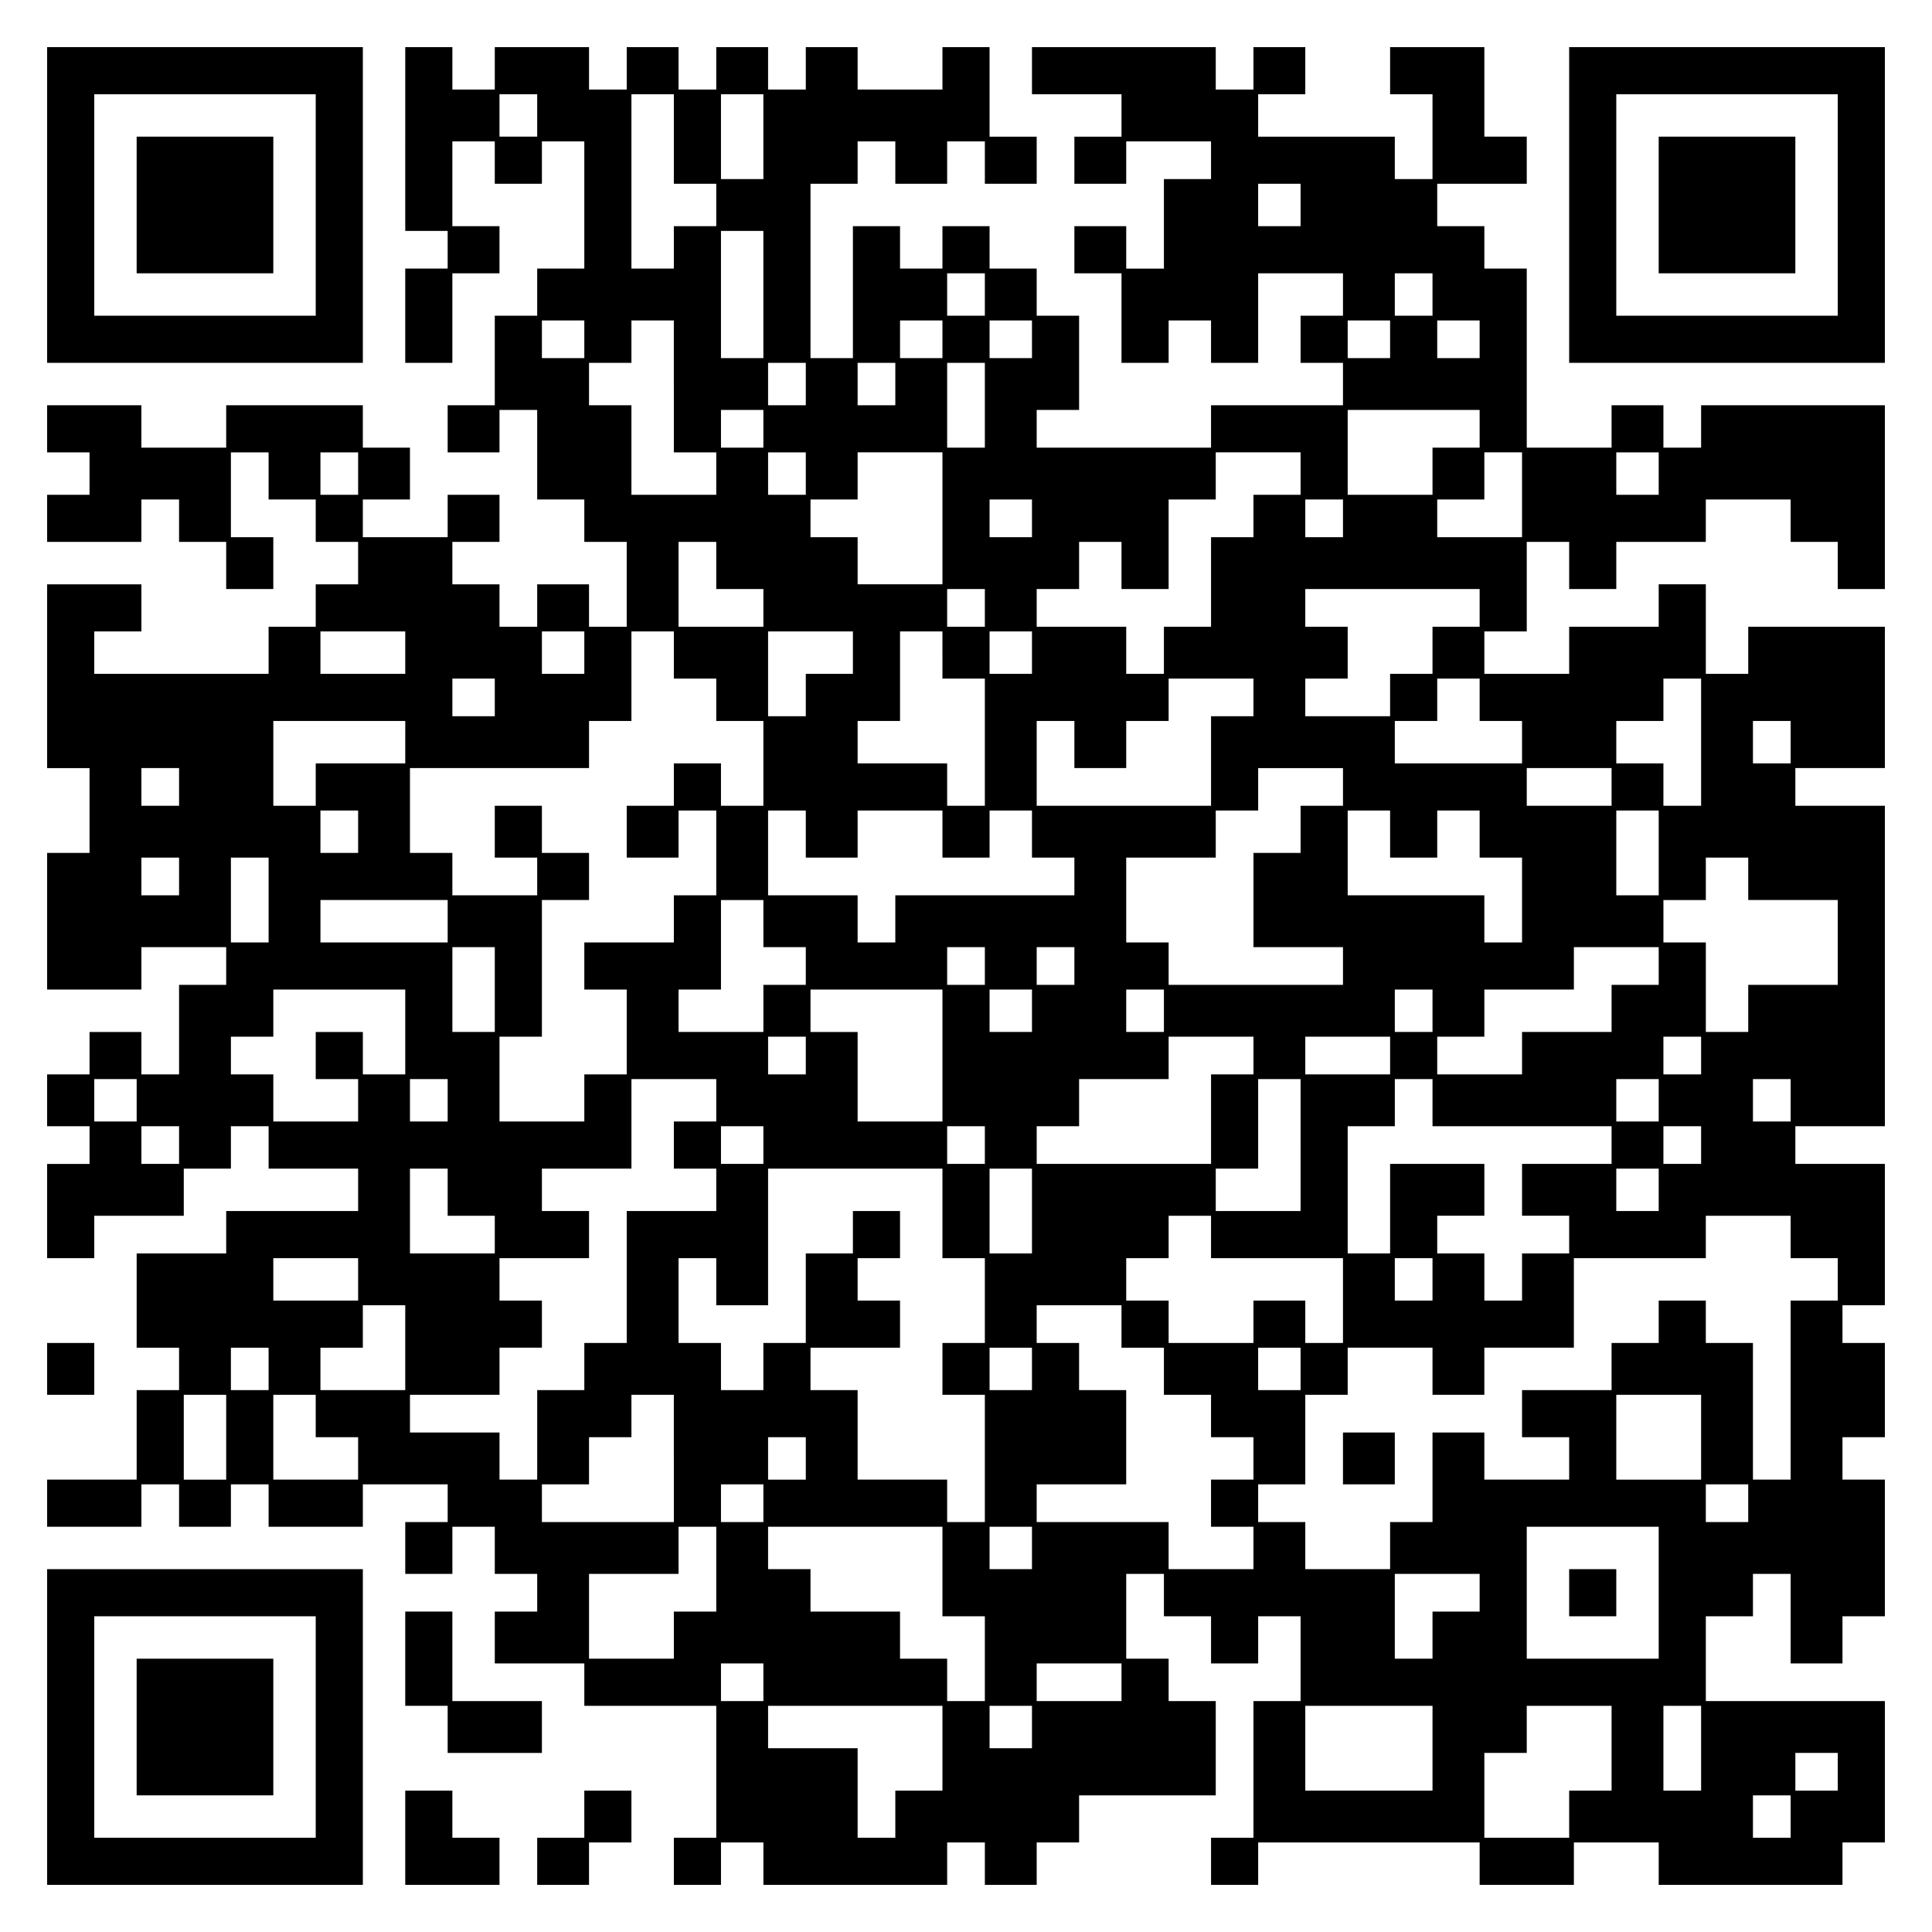 <?xml version="1.0" encoding="UTF-8" standalone="yes"?>
<svg version="1.0" xmlns="http://www.w3.org/2000/svg" width="100mm" height="100mm" viewBox="0 0 410 410" preserveAspectRatio="xMidYMid meet">
  <g transform="translate(0,410) scale(0.1,-0.1)" fill="#000000" stroke="none">
    <path d="M100 3665 l0 -335 335 0 335 0 0 335 0 335 -335 0 -335 0 0 -335z
m570 0 l0 -235 -235 0 -235 0 0 235 0 235 235 0 235 0 0 -235z"/>
    <path d="M290 3665 l0 -145 145 0 145 0 0 145 0 145 -145 0 -145 0 0 -145z"/>
    <path d="M860 3805 l0 -195 45 0 45 0 0 -40 0 -40 -45 0 -45 0 0 -100 0 -100
50 0 50 0 0 95 0 95 50 0 50 0 0 50 0 50 -50 0 -50 0 0 90 0 90 45 0 45 0 0
-45 0 -45 50 0 50 0 0 45 0 45 45 0 45 0 0 -135 0 -135 -50 0 -50 0 0 -50 0
-50 -45 0 -45 0 0 -95 0 -95 -50 0 -50 0 0 -50 0 -50 55 0 55 0 0 45 0 45 40
0 40 0 0 -95 0 -95 50 0 50 0 0 -45 0 -45 45 0 45 0 0 -90 0 -90 -40 0 -40 0
0 45 0 45 -55 0 -55 0 0 -45 0 -45 -40 0 -40 0 0 45 0 45 -50 0 -50 0 0 45 0
45 50 0 50 0 0 50 0 50 -55 0 -55 0 0 -45 0 -45 -90 0 -90 0 0 40 0 40 50 0
50 0 0 55 0 55 -50 0 -50 0 0 45 0 45 -145 0 -145 0 0 -45 0 -45 -90 0 -90 0
0 45 0 45 -100 0 -100 0 0 -50 0 -50 45 0 45 0 0 -45 0 -45 -45 0 -45 0 0 -50
0 -50 100 0 100 0 0 45 0 45 40 0 40 0 0 -45 0 -45 50 0 50 0 0 -50 0 -50 50
0 50 0 0 55 0 55 -45 0 -45 0 0 90 0 90 40 0 40 0 0 -50 0 -50 50 0 50 0 0
-45 0 -45 45 0 45 0 0 -45 0 -45 -45 0 -45 0 0 -45 0 -45 -50 0 -50 0 0 -50 0
-50 -185 0 -185 0 0 45 0 45 50 0 50 0 0 50 0 50 -100 0 -100 0 0 -195 0 -195
45 0 45 0 0 -90 0 -90 -45 0 -45 0 0 -145 0 -145 100 0 100 0 0 45 0 45 90 0
90 0 0 -40 0 -40 -50 0 -50 0 0 -95 0 -95 -40 0 -40 0 0 45 0 45 -55 0 -55 0
0 -45 0 -45 -45 0 -45 0 0 -55 0 -55 45 0 45 0 0 -40 0 -40 -45 0 -45 0 0
-100 0 -100 50 0 50 0 0 45 0 45 95 0 95 0 0 50 0 50 50 0 50 0 0 45 0 45 40
0 40 0 0 -45 0 -45 95 0 95 0 0 -45 0 -45 -140 0 -140 0 0 -45 0 -45 -95 0
-95 0 0 -100 0 -100 45 0 45 0 0 -45 0 -45 -45 0 -45 0 0 -95 0 -95 -95 0 -95
0 0 -50 0 -50 100 0 100 0 0 45 0 45 40 0 40 0 0 -45 0 -45 55 0 55 0 0 45 0
45 40 0 40 0 0 -45 0 -45 100 0 100 0 0 45 0 45 90 0 90 0 0 -40 0 -40 -45 0
-45 0 0 -55 0 -55 50 0 50 0 0 50 0 50 45 0 45 0 0 -50 0 -50 45 0 45 0 0 -40
0 -40 -45 0 -45 0 0 -55 0 -55 95 0 95 0 0 -45 0 -45 140 0 140 0 0 -140 0
-140 -45 0 -45 0 0 -50 0 -50 50 0 50 0 0 45 0 45 45 0 45 0 0 -45 0 -45 195
0 195 0 0 45 0 45 40 0 40 0 0 -45 0 -45 55 0 55 0 0 45 0 45 45 0 45 0 0 50
0 50 145 0 145 0 0 100 0 100 -50 0 -50 0 0 45 0 45 -45 0 -45 0 0 90 0 90 40
0 40 0 0 -45 0 -45 50 0 50 0 0 -50 0 -50 50 0 50 0 0 50 0 50 45 0 45 0 0
-90 0 -90 -50 0 -50 0 0 -145 0 -145 -45 0 -45 0 0 -50 0 -50 50 0 50 0 0 45
0 45 235 0 235 0 0 -45 0 -45 100 0 100 0 0 45 0 45 90 0 90 0 0 -45 0 -45
195 0 195 0 0 45 0 45 45 0 45 0 0 150 0 150 -190 0 -190 0 0 90 0 90 50 0 50
0 0 45 0 45 40 0 40 0 0 -95 0 -95 55 0 55 0 0 50 0 50 45 0 45 0 0 145 0 145
-45 0 -45 0 0 45 0 45 45 0 45 0 0 100 0 100 -45 0 -45 0 0 40 0 40 45 0 45 0
0 150 0 150 -95 0 -95 0 0 40 0 40 95 0 95 0 0 340 0 340 -95 0 -95 0 0 40 0
40 95 0 95 0 0 150 0 150 -145 0 -145 0 0 -50 0 -50 -45 0 -45 0 0 95 0 95
-50 0 -50 0 0 -45 0 -45 -95 0 -95 0 0 -50 0 -50 -90 0 -90 0 0 45 0 45 45 0
45 0 0 95 0 95 45 0 45 0 0 -50 0 -50 50 0 50 0 0 50 0 50 95 0 95 0 0 45 0
45 90 0 90 0 0 -45 0 -45 50 0 50 0 0 -50 0 -50 50 0 50 0 0 195 0 195 -195 0
-195 0 0 -45 0 -45 -40 0 -40 0 0 45 0 45 -55 0 -55 0 0 -45 0 -45 -90 0 -90
0 0 190 0 190 -45 0 -45 0 0 45 0 45 -50 0 -50 0 0 45 0 45 95 0 95 0 0 50 0
50 -45 0 -45 0 0 95 0 95 -100 0 -100 0 0 -50 0 -50 45 0 45 0 0 -90 0 -90
-40 0 -40 0 0 45 0 45 -145 0 -145 0 0 45 0 45 50 0 50 0 0 50 0 50 -55 0 -55
0 0 -45 0 -45 -40 0 -40 0 0 45 0 45 -195 0 -195 0 0 -50 0 -50 95 0 95 0 0
-45 0 -45 -50 0 -50 0 0 -50 0 -50 55 0 55 0 0 45 0 45 90 0 90 0 0 -40 0 -40
-50 0 -50 0 0 -95 0 -95 -40 0 -40 0 0 45 0 45 -55 0 -55 0 0 -50 0 -50 50 0
50 0 0 -95 0 -95 50 0 50 0 0 45 0 45 45 0 45 0 0 -45 0 -45 50 0 50 0 0 95 0
95 90 0 90 0 0 -45 0 -45 -45 0 -45 0 0 -50 0 -50 45 0 45 0 0 -45 0 -45 -140
0 -140 0 0 -45 0 -45 -185 0 -185 0 0 40 0 40 45 0 45 0 0 100 0 100 -45 0
-45 0 0 50 0 50 -50 0 -50 0 0 45 0 45 -50 0 -50 0 0 -45 0 -45 -45 0 -45 0 0
45 0 45 -50 0 -50 0 0 -140 0 -140 -45 0 -45 0 0 185 0 185 50 0 50 0 0 45 0
45 40 0 40 0 0 -45 0 -45 55 0 55 0 0 45 0 45 40 0 40 0 0 -45 0 -45 55 0 55
0 0 50 0 50 -50 0 -50 0 0 95 0 95 -50 0 -50 0 0 -45 0 -45 -90 0 -90 0 0 45
0 45 -55 0 -55 0 0 -45 0 -45 -40 0 -40 0 0 45 0 45 -55 0 -55 0 0 -45 0 -45
-40 0 -40 0 0 45 0 45 -55 0 -55 0 0 -45 0 -45 -40 0 -40 0 0 45 0 45 -100 0
-100 0 0 -45 0 -45 -45 0 -45 0 0 45 0 45 -50 0 -50 0 0 -195z m280 50 l0 -45
-40 0 -40 0 0 45 0 45 40 0 40 0 0 -45z m290 -50 l0 -95 45 0 45 0 0 -45 0
-45 -45 0 -45 0 0 -45 0 -45 -45 0 -45 0 0 185 0 185 45 0 45 0 0 -95z m190 5
l0 -90 -45 0 -45 0 0 90 0 90 45 0 45 0 0 -90z m1140 -145 l0 -45 -45 0 -45 0
0 45 0 45 45 0 45 0 0 -45z m-1140 -190 l0 -135 -45 0 -45 0 0 135 0 135 45 0
45 0 0 -135z m470 0 l0 -45 -40 0 -40 0 0 45 0 45 40 0 40 0 0 -45z m950 0 l0
-45 -40 0 -40 0 0 45 0 45 40 0 40 0 0 -45z m-1800 -95 l0 -40 -45 0 -45 0 0
40 0 40 45 0 45 0 0 -40z m190 -100 l0 -140 45 0 45 0 0 -45 0 -45 -90 0 -90
0 0 95 0 95 -45 0 -45 0 0 45 0 45 45 0 45 0 0 45 0 45 45 0 45 0 0 -140z
m570 100 l0 -40 -45 0 -45 0 0 40 0 40 45 0 45 0 0 -40z m190 0 l0 -40 -45 0
-45 0 0 40 0 40 45 0 45 0 0 -40z m760 0 l0 -40 -45 0 -45 0 0 40 0 40 45 0
45 0 0 -40z m190 0 l0 -40 -45 0 -45 0 0 40 0 40 45 0 45 0 0 -40z m-1430 -95
l0 -45 -40 0 -40 0 0 45 0 45 40 0 40 0 0 -45z m190 0 l0 -45 -40 0 -40 0 0
45 0 45 40 0 40 0 0 -45z m190 -45 l0 -90 -40 0 -40 0 0 90 0 90 40 0 40 0 0
-90z m-470 -50 l0 -40 -45 0 -45 0 0 40 0 40 45 0 45 0 0 -40z m1520 0 l0 -40
-50 0 -50 0 0 -50 0 -50 -90 0 -90 0 0 90 0 90 140 0 140 0 0 -40z m-2380 -95
l0 -45 -40 0 -40 0 0 45 0 45 40 0 40 0 0 -45z m950 0 l0 -45 -40 0 -40 0 0
45 0 45 40 0 40 0 0 -45z m290 -95 l0 -140 -90 0 -90 0 0 50 0 50 -50 0 -50 0
0 40 0 40 50 0 50 0 0 50 0 50 90 0 90 0 0 -140z m760 95 l0 -45 -50 0 -50 0
0 -45 0 -45 -45 0 -45 0 0 -95 0 -95 -50 0 -50 0 0 -50 0 -50 -40 0 -40 0 0
50 0 50 -95 0 -95 0 0 40 0 40 45 0 45 0 0 50 0 50 45 0 45 0 0 -50 0 -50 50
0 50 0 0 95 0 95 50 0 50 0 0 50 0 50 90 0 90 0 0 -45z m470 -45 l0 -90 -90 0
-90 0 0 40 0 40 50 0 50 0 0 50 0 50 40 0 40 0 0 -90z m290 45 l0 -45 -45 0
-45 0 0 45 0 45 45 0 45 0 0 -45z m-1330 -95 l0 -40 -45 0 -45 0 0 40 0 40 45
0 45 0 0 -40z m660 0 l0 -40 -40 0 -40 0 0 40 0 40 40 0 40 0 0 -40z m-1330
-100 l0 -50 50 0 50 0 0 -40 0 -40 -90 0 -90 0 0 90 0 90 40 0 40 0 0 -50z
m570 -90 l0 -40 -40 0 -40 0 0 40 0 40 40 0 40 0 0 -40z m1050 0 l0 -40 -50 0
-50 0 0 -50 0 -50 -45 0 -45 0 0 -45 0 -45 -90 0 -90 0 0 40 0 40 45 0 45 0 0
55 0 55 -45 0 -45 0 0 40 0 40 185 0 185 0 0 -40z m-2280 -95 l0 -45 -90 0
-90 0 0 45 0 45 90 0 90 0 0 -45z m380 0 l0 -45 -45 0 -45 0 0 45 0 45 45 0
45 0 0 -45z m190 -5 l0 -50 45 0 45 0 0 -45 0 -45 50 0 50 0 0 -90 0 -90 -45
0 -45 0 0 45 0 45 -50 0 -50 0 0 -45 0 -45 -50 0 -50 0 0 -55 0 -55 55 0 55 0
0 50 0 50 40 0 40 0 0 -90 0 -90 -45 0 -45 0 0 -50 0 -50 -95 0 -95 0 0 -50 0
-50 45 0 45 0 0 -90 0 -90 -45 0 -45 0 0 -50 0 -50 -90 0 -90 0 0 90 0 90 45
0 45 0 0 145 0 145 50 0 50 0 0 50 0 50 -50 0 -50 0 0 50 0 50 -50 0 -50 0 0
-55 0 -55 45 0 45 0 0 -40 0 -40 -90 0 -90 0 0 45 0 45 -45 0 -45 0 0 90 0 90
190 0 190 0 0 50 0 50 45 0 45 0 0 95 0 95 45 0 45 0 0 -50z m380 5 l0 -45
-50 0 -50 0 0 -45 0 -45 -40 0 -40 0 0 90 0 90 90 0 90 0 0 -45z m190 -5 l0
-50 45 0 45 0 0 -135 0 -135 -40 0 -40 0 0 45 0 45 -95 0 -95 0 0 45 0 45 45
0 45 0 0 95 0 95 45 0 45 0 0 -50z m190 5 l0 -45 -45 0 -45 0 0 45 0 45 45 0
45 0 0 -45z m-1140 -95 l0 -40 -45 0 -45 0 0 40 0 40 45 0 45 0 0 -40z m1610
0 l0 -40 -45 0 -45 0 0 -95 0 -95 -185 0 -185 0 0 90 0 90 40 0 40 0 0 -50 0
-50 55 0 55 0 0 50 0 50 45 0 45 0 0 45 0 45 90 0 90 0 0 -40z m480 -5 l0 -45
45 0 45 0 0 -45 0 -45 -135 0 -135 0 0 45 0 45 45 0 45 0 0 45 0 45 45 0 45 0
0 -45z m470 -90 l0 -135 -40 0 -40 0 0 45 0 45 -50 0 -50 0 0 45 0 45 50 0 50
0 0 45 0 45 40 0 40 0 0 -135z m-2750 0 l0 -45 -95 0 -95 0 0 -45 0 -45 -45 0
-45 0 0 90 0 90 140 0 140 0 0 -45z m2940 0 l0 -45 -40 0 -40 0 0 45 0 45 40
0 40 0 0 -45z m-3420 -95 l0 -40 -40 0 -40 0 0 40 0 40 40 0 40 0 0 -40z
m2470 0 l0 -40 -45 0 -45 0 0 -50 0 -50 -50 0 -50 0 0 -100 0 -100 95 0 95 0
0 -40 0 -40 -185 0 -185 0 0 45 0 45 -45 0 -45 0 0 90 0 90 95 0 95 0 0 50 0
50 45 0 45 0 0 45 0 45 90 0 90 0 0 -40z m570 0 l0 -40 -90 0 -90 0 0 40 0 40
90 0 90 0 0 -40z m-2660 -95 l0 -45 -40 0 -40 0 0 45 0 45 40 0 40 0 0 -45z
m950 -5 l0 -50 55 0 55 0 0 50 0 50 90 0 90 0 0 -50 0 -50 50 0 50 0 0 50 0
50 45 0 45 0 0 -50 0 -50 45 0 45 0 0 -40 0 -40 -190 0 -190 0 0 -50 0 -50
-40 0 -40 0 0 50 0 50 -95 0 -95 0 0 90 0 90 40 0 40 0 0 -50z m1240 0 l0 -50
50 0 50 0 0 50 0 50 45 0 45 0 0 -50 0 -50 45 0 45 0 0 -90 0 -90 -40 0 -40 0
0 50 0 50 -145 0 -145 0 0 90 0 90 45 0 45 0 0 -50z m570 -40 l0 -90 -45 0
-45 0 0 90 0 90 45 0 45 0 0 -90z m-3140 -50 l0 -40 -40 0 -40 0 0 40 0 40 40
0 40 0 0 -40z m190 -50 l0 -90 -40 0 -40 0 0 90 0 90 40 0 40 0 0 -90z m3140
45 l0 -45 95 0 95 0 0 -90 0 -90 -95 0 -95 0 0 -50 0 -50 -45 0 -45 0 0 95 0
95 -45 0 -45 0 0 45 0 45 45 0 45 0 0 45 0 45 45 0 45 0 0 -45z m-2760 -90 l0
-45 -135 0 -135 0 0 45 0 45 135 0 135 0 0 -45z m670 -5 l0 -50 45 0 45 0 0
-40 0 -40 -45 0 -45 0 0 -50 0 -50 -90 0 -90 0 0 45 0 45 45 0 45 0 0 95 0 95
45 0 45 0 0 -50z m-570 -140 l0 -90 -45 0 -45 0 0 90 0 90 45 0 45 0 0 -90z
m1040 50 l0 -40 -40 0 -40 0 0 40 0 40 40 0 40 0 0 -40z m190 0 l0 -40 -40 0
-40 0 0 40 0 40 40 0 40 0 0 -40z m1240 0 l0 -40 -50 0 -50 0 0 -50 0 -50 -95
0 -95 0 0 -45 0 -45 -90 0 -90 0 0 40 0 40 50 0 50 0 0 50 0 50 95 0 95 0 0
45 0 45 90 0 90 0 0 -40z m-2660 -140 l0 -90 -45 0 -45 0 0 45 0 45 -50 0 -50
0 0 -50 0 -50 45 0 45 0 0 -45 0 -45 -90 0 -90 0 0 50 0 50 -45 0 -45 0 0 40
0 40 45 0 45 0 0 50 0 50 140 0 140 0 0 -90z m1140 -50 l0 -140 -90 0 -90 0 0
95 0 95 -50 0 -50 0 0 45 0 45 140 0 140 0 0 -140z m190 95 l0 -45 -45 0 -45
0 0 45 0 45 45 0 45 0 0 -45z m280 0 l0 -45 -40 0 -40 0 0 45 0 45 40 0 40 0
0 -45z m570 0 l0 -45 -40 0 -40 0 0 45 0 45 40 0 40 0 0 -45z m-1330 -95 l0
-40 -40 0 -40 0 0 40 0 40 40 0 40 0 0 -40z m950 0 l0 -40 -45 0 -45 0 0 -95
0 -95 -185 0 -185 0 0 40 0 40 45 0 45 0 0 50 0 50 95 0 95 0 0 45 0 45 90 0
90 0 0 -40z m290 0 l0 -40 -90 0 -90 0 0 40 0 40 90 0 90 0 0 -40z m660 0 l0
-40 -40 0 -40 0 0 40 0 40 40 0 40 0 0 -40z m-3320 -95 l0 -45 -45 0 -45 0 0
45 0 45 45 0 45 0 0 -45z m660 0 l0 -45 -40 0 -40 0 0 45 0 45 40 0 40 0 0
-45z m570 0 l0 -45 -45 0 -45 0 0 -50 0 -50 45 0 45 0 0 -45 0 -45 -95 0 -95
0 0 -140 0 -140 -45 0 -45 0 0 -50 0 -50 -50 0 -50 0 0 -95 0 -95 -40 0 -40 0
0 50 0 50 -95 0 -95 0 0 40 0 40 95 0 95 0 0 50 0 50 45 0 45 0 0 50 0 50 -45
0 -45 0 0 45 0 45 95 0 95 0 0 50 0 50 -50 0 -50 0 0 45 0 45 95 0 95 0 0 95
0 95 90 0 90 0 0 -45z m1240 -95 l0 -140 -90 0 -90 0 0 45 0 45 45 0 45 0 0
95 0 95 45 0 45 0 0 -140z m280 90 l0 -50 190 0 190 0 0 -40 0 -40 -95 0 -95
0 0 -55 0 -55 50 0 50 0 0 -40 0 -40 -50 0 -50 0 0 -50 0 -50 -40 0 -40 0 0
50 0 50 -50 0 -50 0 0 40 0 40 50 0 50 0 0 55 0 55 -100 0 -100 0 0 -95 0 -95
-45 0 -45 0 0 135 0 135 50 0 50 0 0 50 0 50 40 0 40 0 0 -50z m480 5 l0 -45
-45 0 -45 0 0 45 0 45 45 0 45 0 0 -45z m280 0 l0 -45 -40 0 -40 0 0 45 0 45
40 0 40 0 0 -45z m-3420 -95 l0 -40 -40 0 -40 0 0 40 0 40 40 0 40 0 0 -40z
m1240 0 l0 -40 -45 0 -45 0 0 40 0 40 45 0 45 0 0 -40z m470 0 l0 -40 -40 0
-40 0 0 40 0 40 40 0 40 0 0 -40z m1520 0 l0 -40 -40 0 -40 0 0 40 0 40 40 0
40 0 0 -40z m-2660 -100 l0 -50 50 0 50 0 0 -40 0 -40 -90 0 -90 0 0 90 0 90
40 0 40 0 0 -50z m1050 -45 l0 -95 45 0 45 0 0 -90 0 -90 -45 0 -45 0 0 -55 0
-55 45 0 45 0 0 -135 0 -135 -40 0 -40 0 0 45 0 45 -95 0 -95 0 0 95 0 95 -50
0 -50 0 0 45 0 45 95 0 95 0 0 50 0 50 -45 0 -45 0 0 45 0 45 45 0 45 0 0 50
0 50 -50 0 -50 0 0 -45 0 -45 -50 0 -50 0 0 -95 0 -95 -45 0 -45 0 0 -50 0
-50 -45 0 -45 0 0 50 0 50 -45 0 -45 0 0 90 0 90 40 0 40 0 0 -50 0 -50 55 0
55 0 0 145 0 145 185 0 185 0 0 -95z m190 5 l0 -90 -45 0 -45 0 0 90 0 90 45
0 45 0 0 -90z m1330 45 l0 -45 -45 0 -45 0 0 45 0 45 45 0 45 0 0 -45z m-950
-100 l0 -45 140 0 140 0 0 -90 0 -90 -40 0 -40 0 0 45 0 45 -55 0 -55 0 0 -45
0 -45 -90 0 -90 0 0 45 0 45 -45 0 -45 0 0 45 0 45 45 0 45 0 0 45 0 45 45 0
45 0 0 -45z m1230 0 l0 -45 50 0 50 0 0 -45 0 -45 -50 0 -50 0 0 -190 0 -190
-40 0 -40 0 0 145 0 145 -50 0 -50 0 0 45 0 45 -50 0 -50 0 0 -45 0 -45 -50 0
-50 0 0 -50 0 -50 -95 0 -95 0 0 -50 0 -50 50 0 50 0 0 -45 0 -45 -90 0 -90 0
0 50 0 50 -55 0 -55 0 0 -95 0 -95 -45 0 -45 0 0 -50 0 -50 -90 0 -90 0 0 50
0 50 -50 0 -50 0 0 40 0 40 50 0 50 0 0 95 0 95 45 0 45 0 0 50 0 50 90 0 90
0 0 -50 0 -50 55 0 55 0 0 50 0 50 95 0 95 0 0 95 0 95 140 0 140 0 0 45 0 45
90 0 90 0 0 -45z m-3040 -90 l0 -45 -90 0 -90 0 0 45 0 45 90 0 90 0 0 -45z
m2280 0 l0 -45 -40 0 -40 0 0 45 0 45 40 0 40 0 0 -45z m-2180 -145 l0 -90
-90 0 -90 0 0 45 0 45 45 0 45 0 0 45 0 45 45 0 45 0 0 -90z m1520 45 l0 -45
45 0 45 0 0 -50 0 -50 50 0 50 0 0 -45 0 -45 45 0 45 0 0 -45 0 -45 -45 0 -45
0 0 -50 0 -50 45 0 45 0 0 -45 0 -45 -90 0 -90 0 0 50 0 50 -140 0 -140 0 0
40 0 40 95 0 95 0 0 100 0 100 -50 0 -50 0 0 50 0 50 -45 0 -45 0 0 40 0 40
90 0 90 0 0 -45z m-1810 -90 l0 -45 -40 0 -40 0 0 45 0 45 40 0 40 0 0 -45z
m1620 0 l0 -45 -45 0 -45 0 0 45 0 45 45 0 45 0 0 -45z m570 0 l0 -45 -45 0
-45 0 0 45 0 45 45 0 45 0 0 -45z m-2280 -145 l0 -90 -45 0 -45 0 0 90 0 90
45 0 45 0 0 -90z m190 45 l0 -45 45 0 45 0 0 -45 0 -45 -90 0 -90 0 0 90 0 90
45 0 45 0 0 -45z m760 -90 l0 -135 -140 0 -140 0 0 40 0 40 50 0 50 0 0 50 0
50 45 0 45 0 0 45 0 45 45 0 45 0 0 -135z m2180 45 l0 -90 -90 0 -90 0 0 90 0
90 90 0 90 0 0 -90z m-1900 -45 l0 -45 -40 0 -40 0 0 45 0 45 40 0 40 0 0 -45z
m-90 -95 l0 -40 -45 0 -45 0 0 40 0 40 45 0 45 0 0 -40z m2090 0 l0 -40 -45 0
-45 0 0 40 0 40 45 0 45 0 0 -40z m-2190 -140 l0 -90 -45 0 -45 0 0 -50 0 -50
-90 0 -90 0 0 90 0 90 95 0 95 0 0 50 0 50 40 0 40 0 0 -90z m480 -5 l0 -95
45 0 45 0 0 -90 0 -90 -40 0 -40 0 0 45 0 45 -50 0 -50 0 0 50 0 50 -95 0 -95
0 0 45 0 45 -45 0 -45 0 0 45 0 45 185 0 185 0 0 -95z m190 50 l0 -45 -45 0
-45 0 0 45 0 45 45 0 45 0 0 -45z m1330 -95 l0 -140 -140 0 -140 0 0 140 0
140 140 0 140 0 0 -140z m-380 0 l0 -40 -50 0 -50 0 0 -50 0 -50 -40 0 -40 0
0 90 0 90 90 0 90 0 0 -40z m-1520 -190 l0 -40 -45 0 -45 0 0 40 0 40 45 0 45
0 0 -40z m760 0 l0 -40 -90 0 -90 0 0 40 0 40 90 0 90 0 0 -40z m-380 -140 l0
-90 -50 0 -50 0 0 -50 0 -50 -40 0 -40 0 0 95 0 95 -95 0 -95 0 0 45 0 45 185
0 185 0 0 -90z m190 45 l0 -45 -45 0 -45 0 0 45 0 45 45 0 45 0 0 -45z m850
-45 l0 -90 -135 0 -135 0 0 90 0 90 135 0 135 0 0 -90z m380 0 l0 -90 -45 0
-45 0 0 -50 0 -50 -90 0 -90 0 0 90 0 90 45 0 45 0 0 50 0 50 90 0 90 0 0 -90z
m190 0 l0 -90 -40 0 -40 0 0 90 0 90 40 0 40 0 0 -90z m290 -50 l0 -40 -45 0
-45 0 0 40 0 40 45 0 45 0 0 -40z m-100 -95 l0 -45 -40 0 -40 0 0 45 0 45 40
0 40 0 0 -45z"/>
    <path d="M2850 1005 l0 -55 55 0 55 0 0 55 0 55 -55 0 -55 0 0 -55z"/>
    <path d="M3330 720 l0 -50 50 0 50 0 0 50 0 50 -50 0 -50 0 0 -50z"/>
    <path d="M3330 3665 l0 -335 335 0 335 0 0 335 0 335 -335 0 -335 0 0 -335z
m570 0 l0 -235 -235 0 -235 0 0 235 0 235 235 0 235 0 0 -235z"/>
    <path d="M3520 3665 l0 -145 145 0 145 0 0 145 0 145 -145 0 -145 0 0 -145z"/>
    <path d="M100 1195 l0 -55 50 0 50 0 0 55 0 55 -50 0 -50 0 0 -55z"/>
    <path d="M100 435 l0 -335 335 0 335 0 0 335 0 335 -335 0 -335 0 0 -335z
m570 0 l0 -235 -235 0 -235 0 0 235 0 235 235 0 235 0 0 -235z"/>
    <path d="M290 435 l0 -145 145 0 145 0 0 145 0 145 -145 0 -145 0 0 -145z"/>
    <path d="M860 580 l0 -100 45 0 45 0 0 -50 0 -50 100 0 100 0 0 55 0 55 -95 0
-95 0 0 95 0 95 -50 0 -50 0 0 -100z"/>
    <path d="M860 200 l0 -100 100 0 100 0 0 50 0 50 -50 0 -50 0 0 50 0 50 -50 0
-50 0 0 -100z"/>
    <path d="M1240 250 l0 -50 -50 0 -50 0 0 -50 0 -50 55 0 55 0 0 45 0 45 45 0
45 0 0 55 0 55 -50 0 -50 0 0 -50z"/>
  </g>
</svg>